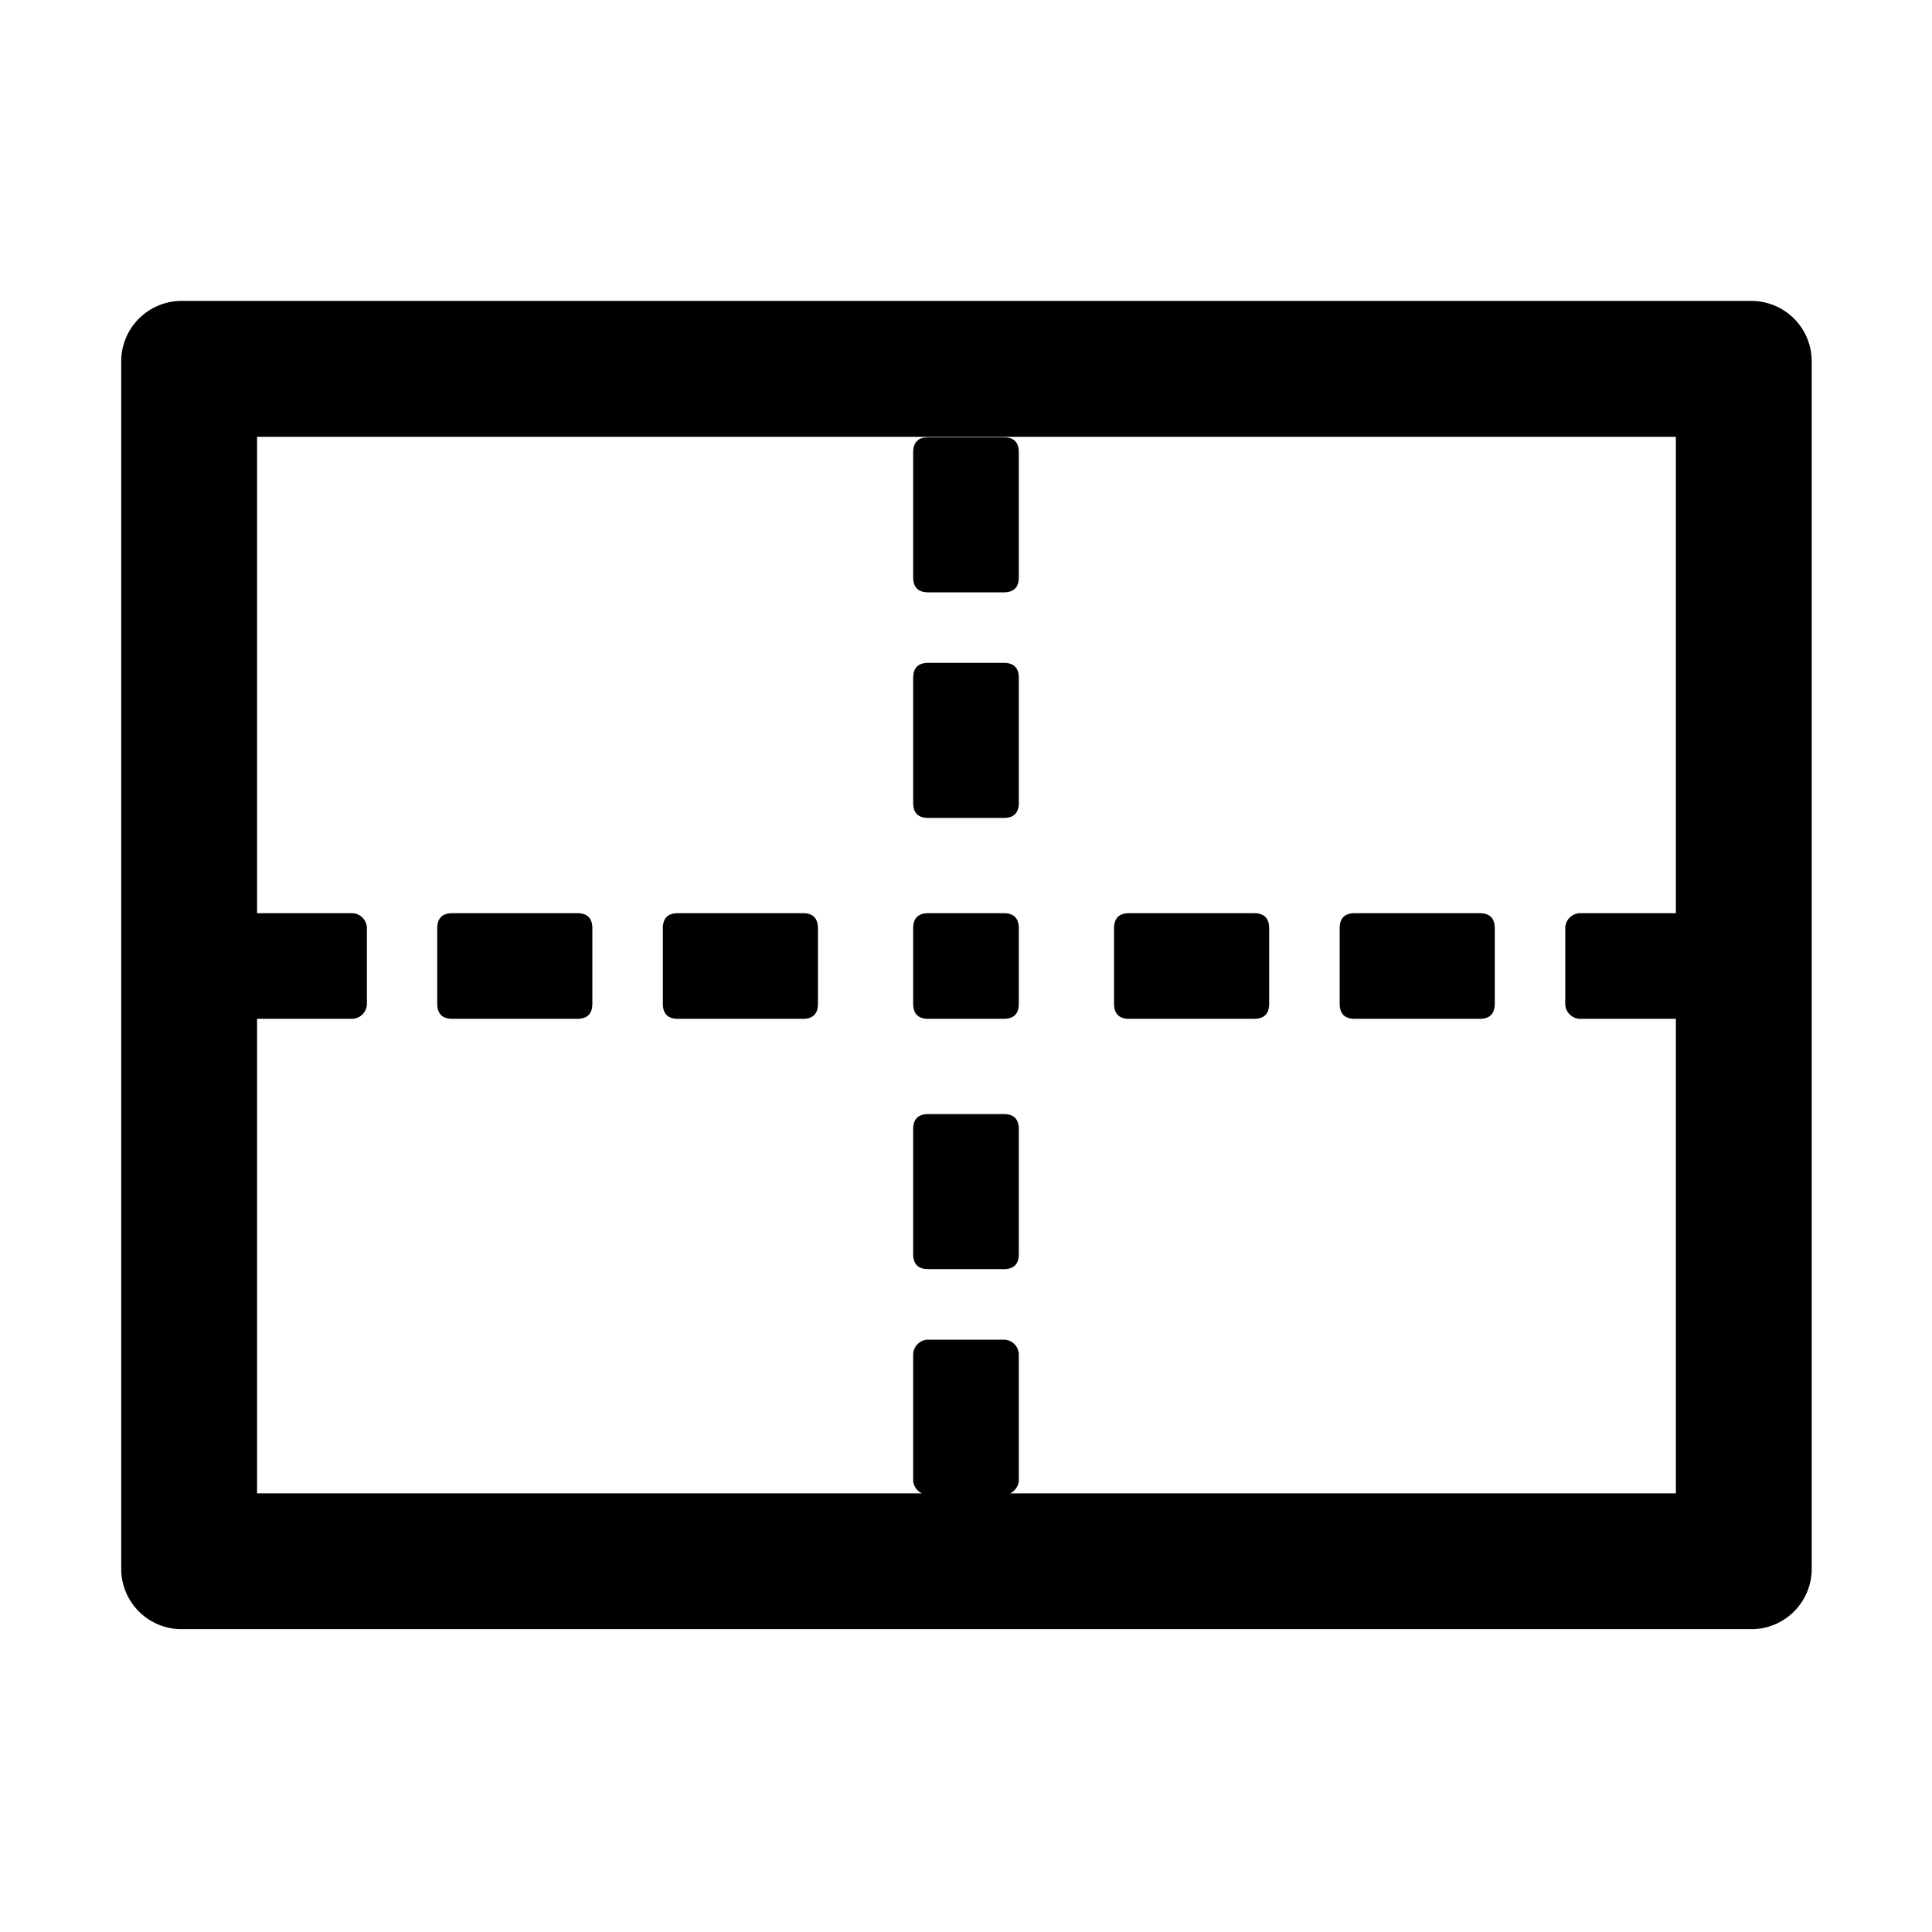 <?xml version="1.0" standalone="no"?><!DOCTYPE svg PUBLIC "-//W3C//DTD SVG 1.1//EN" "http://www.w3.org/Graphics/SVG/1.1/DTD/svg11.dtd"><svg t="1657273541322" class="icon" viewBox="0 0 1024 1024" version="1.1" xmlns="http://www.w3.org/2000/svg" p-id="22628" xmlns:xlink="http://www.w3.org/1999/xlink" width="200" height="200"><defs><style type="text/css">@font-face { font-family: feedback-iconfont; src: url("//at.alicdn.com/t/font_1031158_u69w8yhxdu.woff2?t=1630033759944") format("woff2"), url("//at.alicdn.com/t/font_1031158_u69w8yhxdu.woff?t=1630033759944") format("woff"), url("//at.alicdn.com/t/font_1031158_u69w8yhxdu.ttf?t=1630033759944") format("truetype"); }
</style></defs><path d="M928.25 159.5h-832a32 32 0 0 0-32 32v640a32 32 0 0 0 32 32h832a32 32 0 0 0 32-32v-640a32 32 0 0 0-32-32z m-392.87 632a8 8 0 0 0 4.62-7.25v-66.2a8 8 0 0 0-8-8h-40a8 8 0 0 0-8 8v66.2a8 8 0 0 0 4.62 7.25H136.25V540h50.21a8 8 0 0 0 8-8v-40a8 8 0 0 0-8-8h-50.21V231.5h752V484h-50.63a8 8 0 0 0-8 8v40a8 8 0 0 0 8 8h50.63v251.5z" p-id="22629"></path><path d="M492 231.75h40q8 0 8 8v66.21q0 8-8 8h-40q-8 0-8-8v-66.21q0-8 8-8zM492 351.32h40q8 0 8 8v66.21q0 8-8 8h-40q-8 0-8-8v-66.21q0-8 8-8zM492 590.47h40q8 0 8 8v66.21q0 8-8 8h-40q-8 0-8-8v-66.21q0-8 8-8zM239.75 484h66.21q8 0 8 8v40q0 8-8 8h-66.21q-8 0-8-8v-40q0-8 8-8zM359.32 484h66.21q8 0 8 8v40q0 8-8 8h-66.21q-8 0-8-8v-40q0-8 8-8zM492 484h40q8 0 8 8v40q0 8-8 8h-40q-8 0-8-8v-40q0-8 8-8zM598.47 484h66.21q8 0 8 8v40q0 8-8 8h-66.21q-8 0-8-8v-40q0-8 8-8zM718.05 484h66.21q8 0 8 8v40q0 8-8 8h-66.21q-8 0-8-8v-40q0-8 8-8z" p-id="22630"></path></svg>